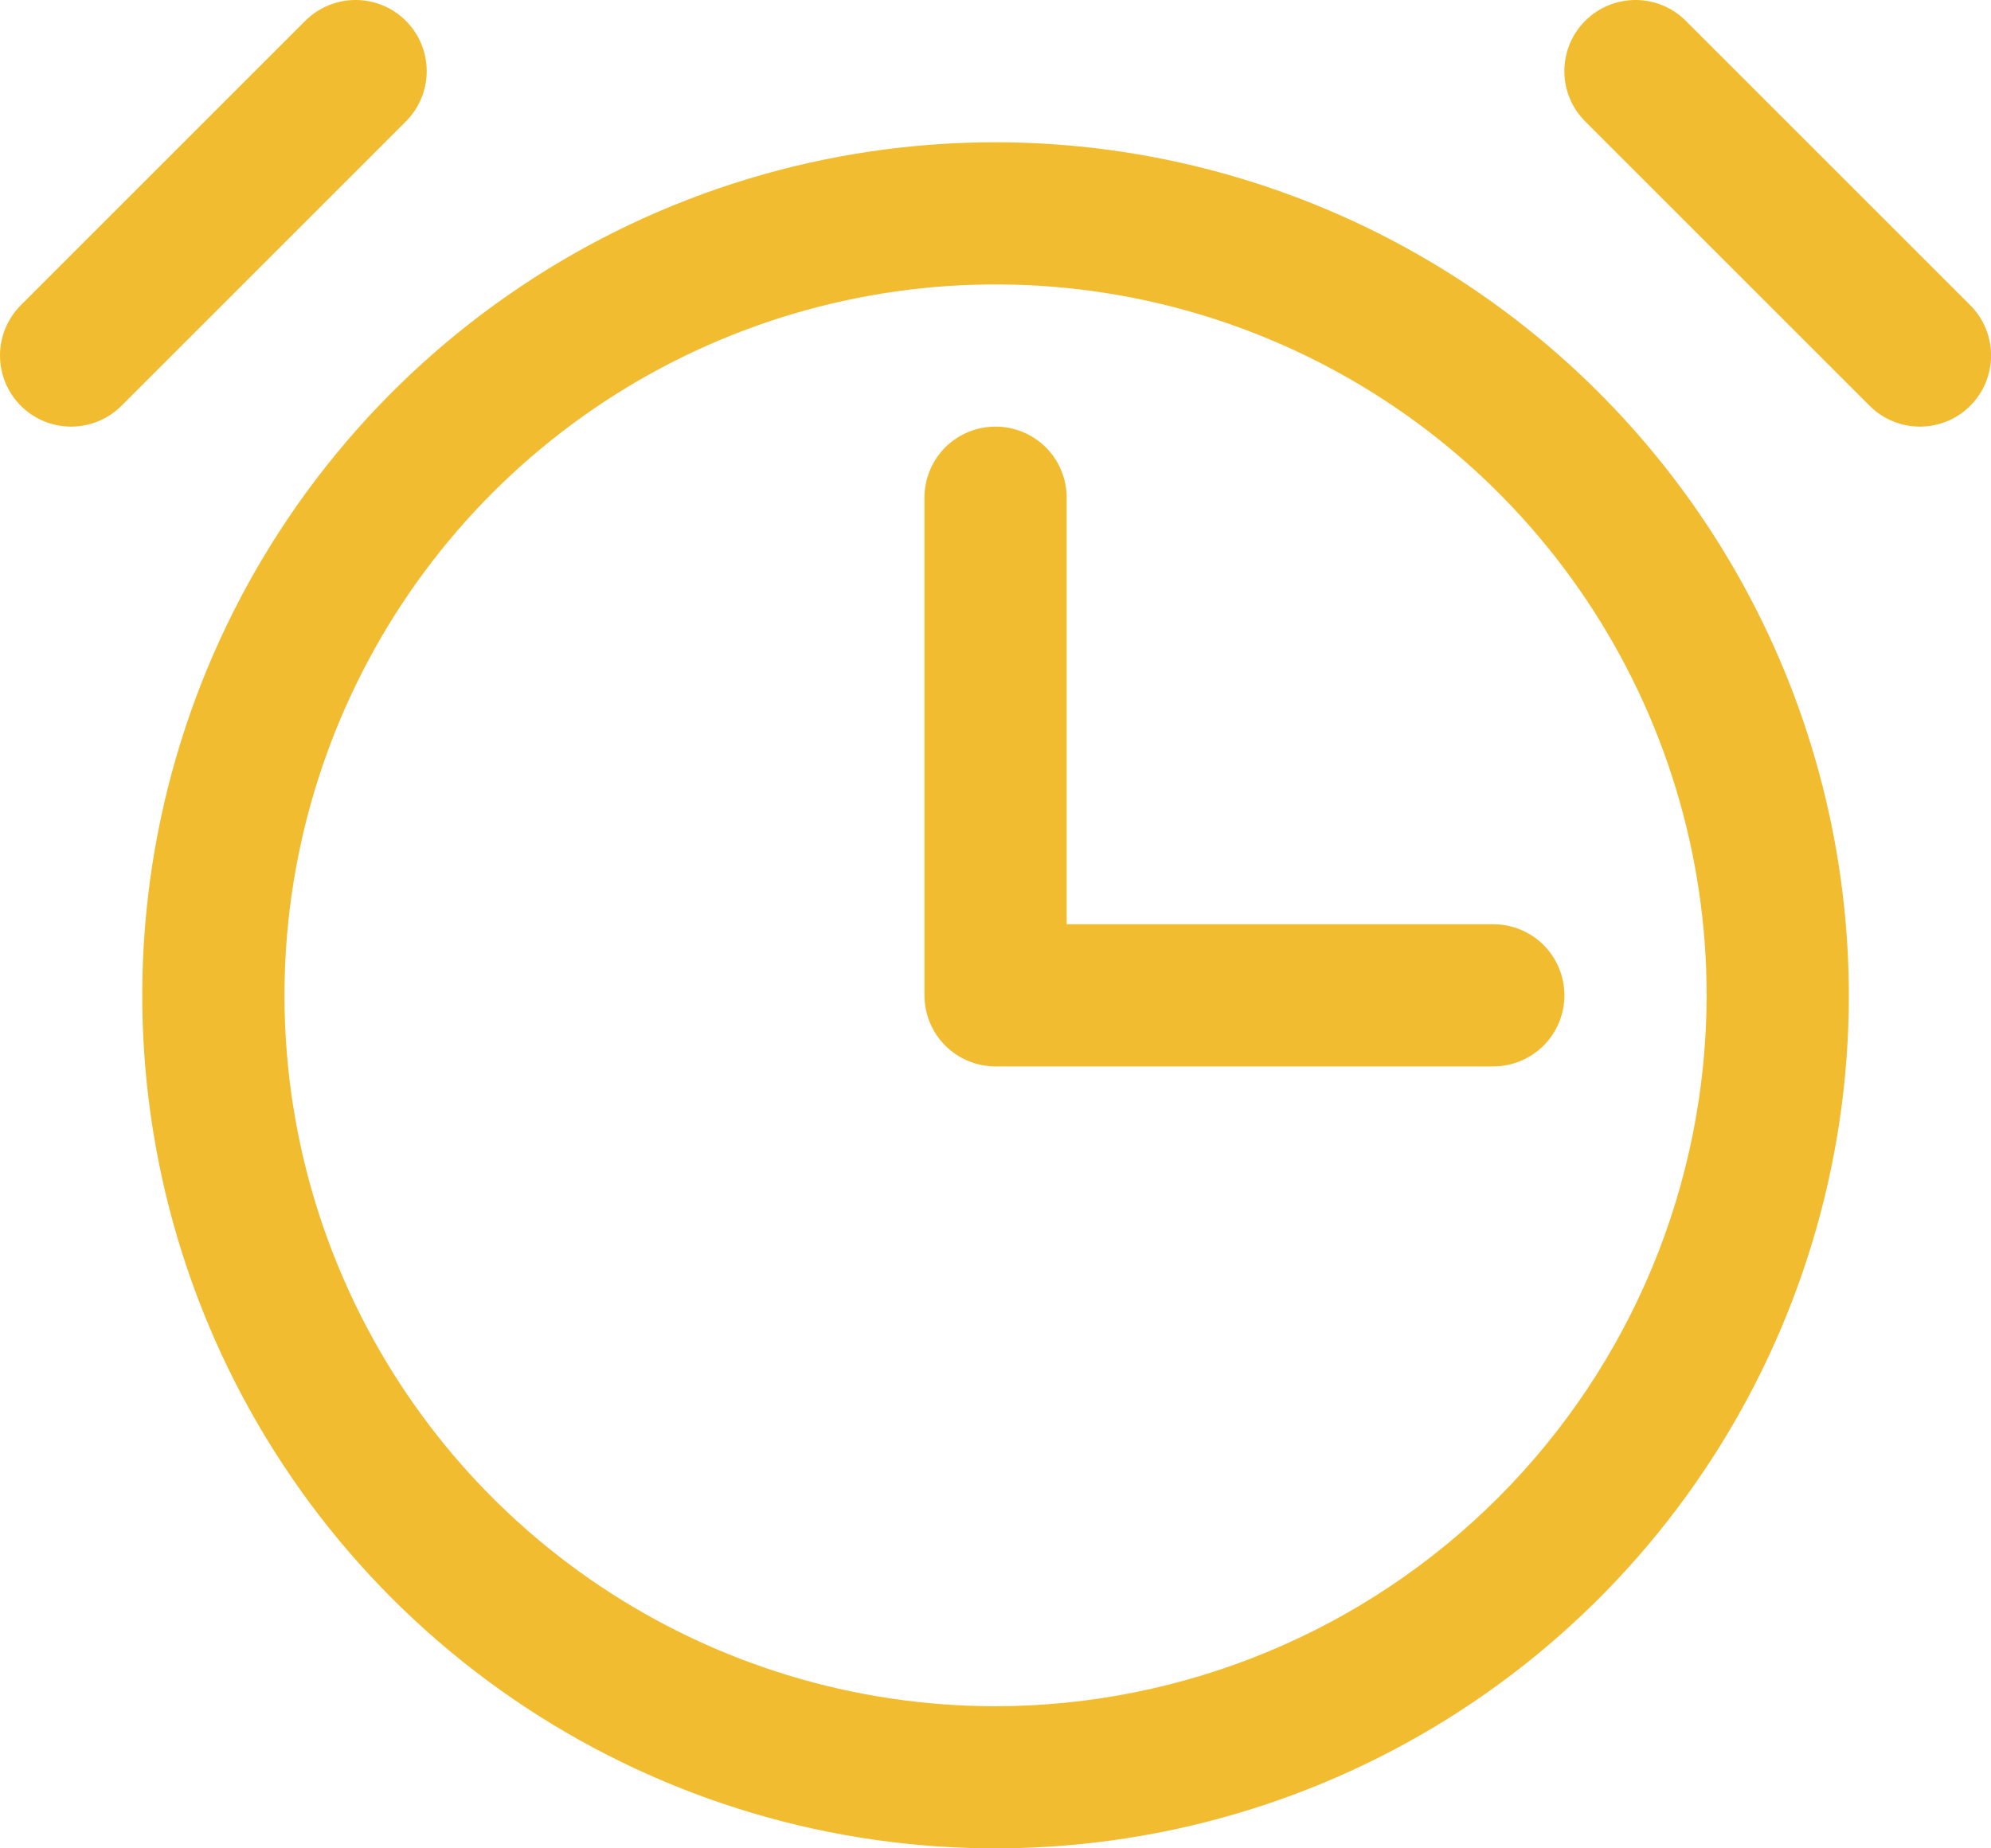 <?xml version="1.0" encoding="UTF-8"?>
<svg xmlns="http://www.w3.org/2000/svg" width="28" height="26" viewBox="0 0 28 26" fill="none">
  <path d="M14.001 2.001C11.627 2.001 9.307 2.704 7.334 4.023C5.36 5.341 3.822 7.216 2.914 9.408C2.006 11.601 1.768 14.014 2.231 16.342C2.694 18.669 3.837 20.808 5.515 22.486C7.194 24.164 9.332 25.307 11.659 25.77C13.987 26.233 16.4 25.995 18.593 25.087C20.785 24.179 22.66 22.641 23.978 20.667C25.297 18.694 26.001 16.374 26.001 14.001C25.997 10.819 24.732 7.769 22.482 5.519C20.232 3.27 17.182 2.004 14.001 2.001ZM14.001 24.001C12.023 24.001 10.089 23.414 8.445 22.315C6.8 21.216 5.519 19.655 4.762 17.827C4.005 16 3.807 13.989 4.193 12.05C4.579 10.11 5.531 8.328 6.929 6.929C8.328 5.531 10.11 4.579 12.05 4.193C13.989 3.807 16 4.005 17.827 4.762C19.655 5.519 21.216 6.8 22.315 8.445C23.414 10.089 24.001 12.023 24.001 14.001C23.998 16.652 22.943 19.194 21.068 21.068C19.194 22.943 16.652 23.998 14.001 24.001ZM5.708 1.708L1.708 5.708C1.615 5.801 1.505 5.875 1.383 5.925C1.262 5.975 1.132 6.001 1.001 6.001C0.869 6.001 0.739 5.975 0.618 5.925C0.496 5.875 0.386 5.801 0.293 5.708C0.105 5.52 0 5.266 0 5.001C0 4.735 0.105 4.481 0.293 4.293L4.293 0.293C4.386 0.2 4.496 0.126 4.618 0.076C4.739 0.026 4.869 0 5.001 0C5.132 0 5.262 0.026 5.383 0.076C5.505 0.126 5.615 0.2 5.708 0.293C5.801 0.386 5.875 0.496 5.925 0.618C5.975 0.739 6.001 0.869 6.001 1.001C6.001 1.132 5.975 1.262 5.925 1.383C5.875 1.505 5.801 1.615 5.708 1.708ZM27.708 5.708C27.615 5.801 27.505 5.875 27.384 5.925C27.262 5.975 27.132 6.001 27.001 6.001C26.869 6.001 26.739 5.975 26.618 5.925C26.496 5.875 26.386 5.801 26.293 5.708L22.293 1.708C22.105 1.52 22 1.266 22 1.001C22 0.735 22.105 0.481 22.293 0.293C22.481 0.105 22.735 5.59213e-09 23.001 0C23.266 -5.59213e-09 23.52 0.105 23.708 0.293L27.708 4.293C27.801 4.386 27.875 4.496 27.925 4.618C27.975 4.739 28.001 4.869 28.001 5.001C28.001 5.132 27.975 5.262 27.925 5.383C27.875 5.505 27.801 5.615 27.708 5.708ZM21.001 13.001C21.266 13.001 21.52 13.106 21.708 13.293C21.895 13.481 22.001 13.735 22.001 14.001C22.001 14.266 21.895 14.52 21.708 14.708C21.52 14.895 21.266 15.001 21.001 15.001H14.001C13.735 15.001 13.481 14.895 13.293 14.708C13.106 14.52 13.001 14.266 13.001 14.001V7.001C13.001 6.735 13.106 6.481 13.293 6.293C13.481 6.106 13.735 6.001 14.001 6.001C14.266 6.001 14.52 6.106 14.708 6.293C14.895 6.481 15.001 6.735 15.001 7.001V13.001H21.001Z" fill="#F1BC30"></path>
</svg>
